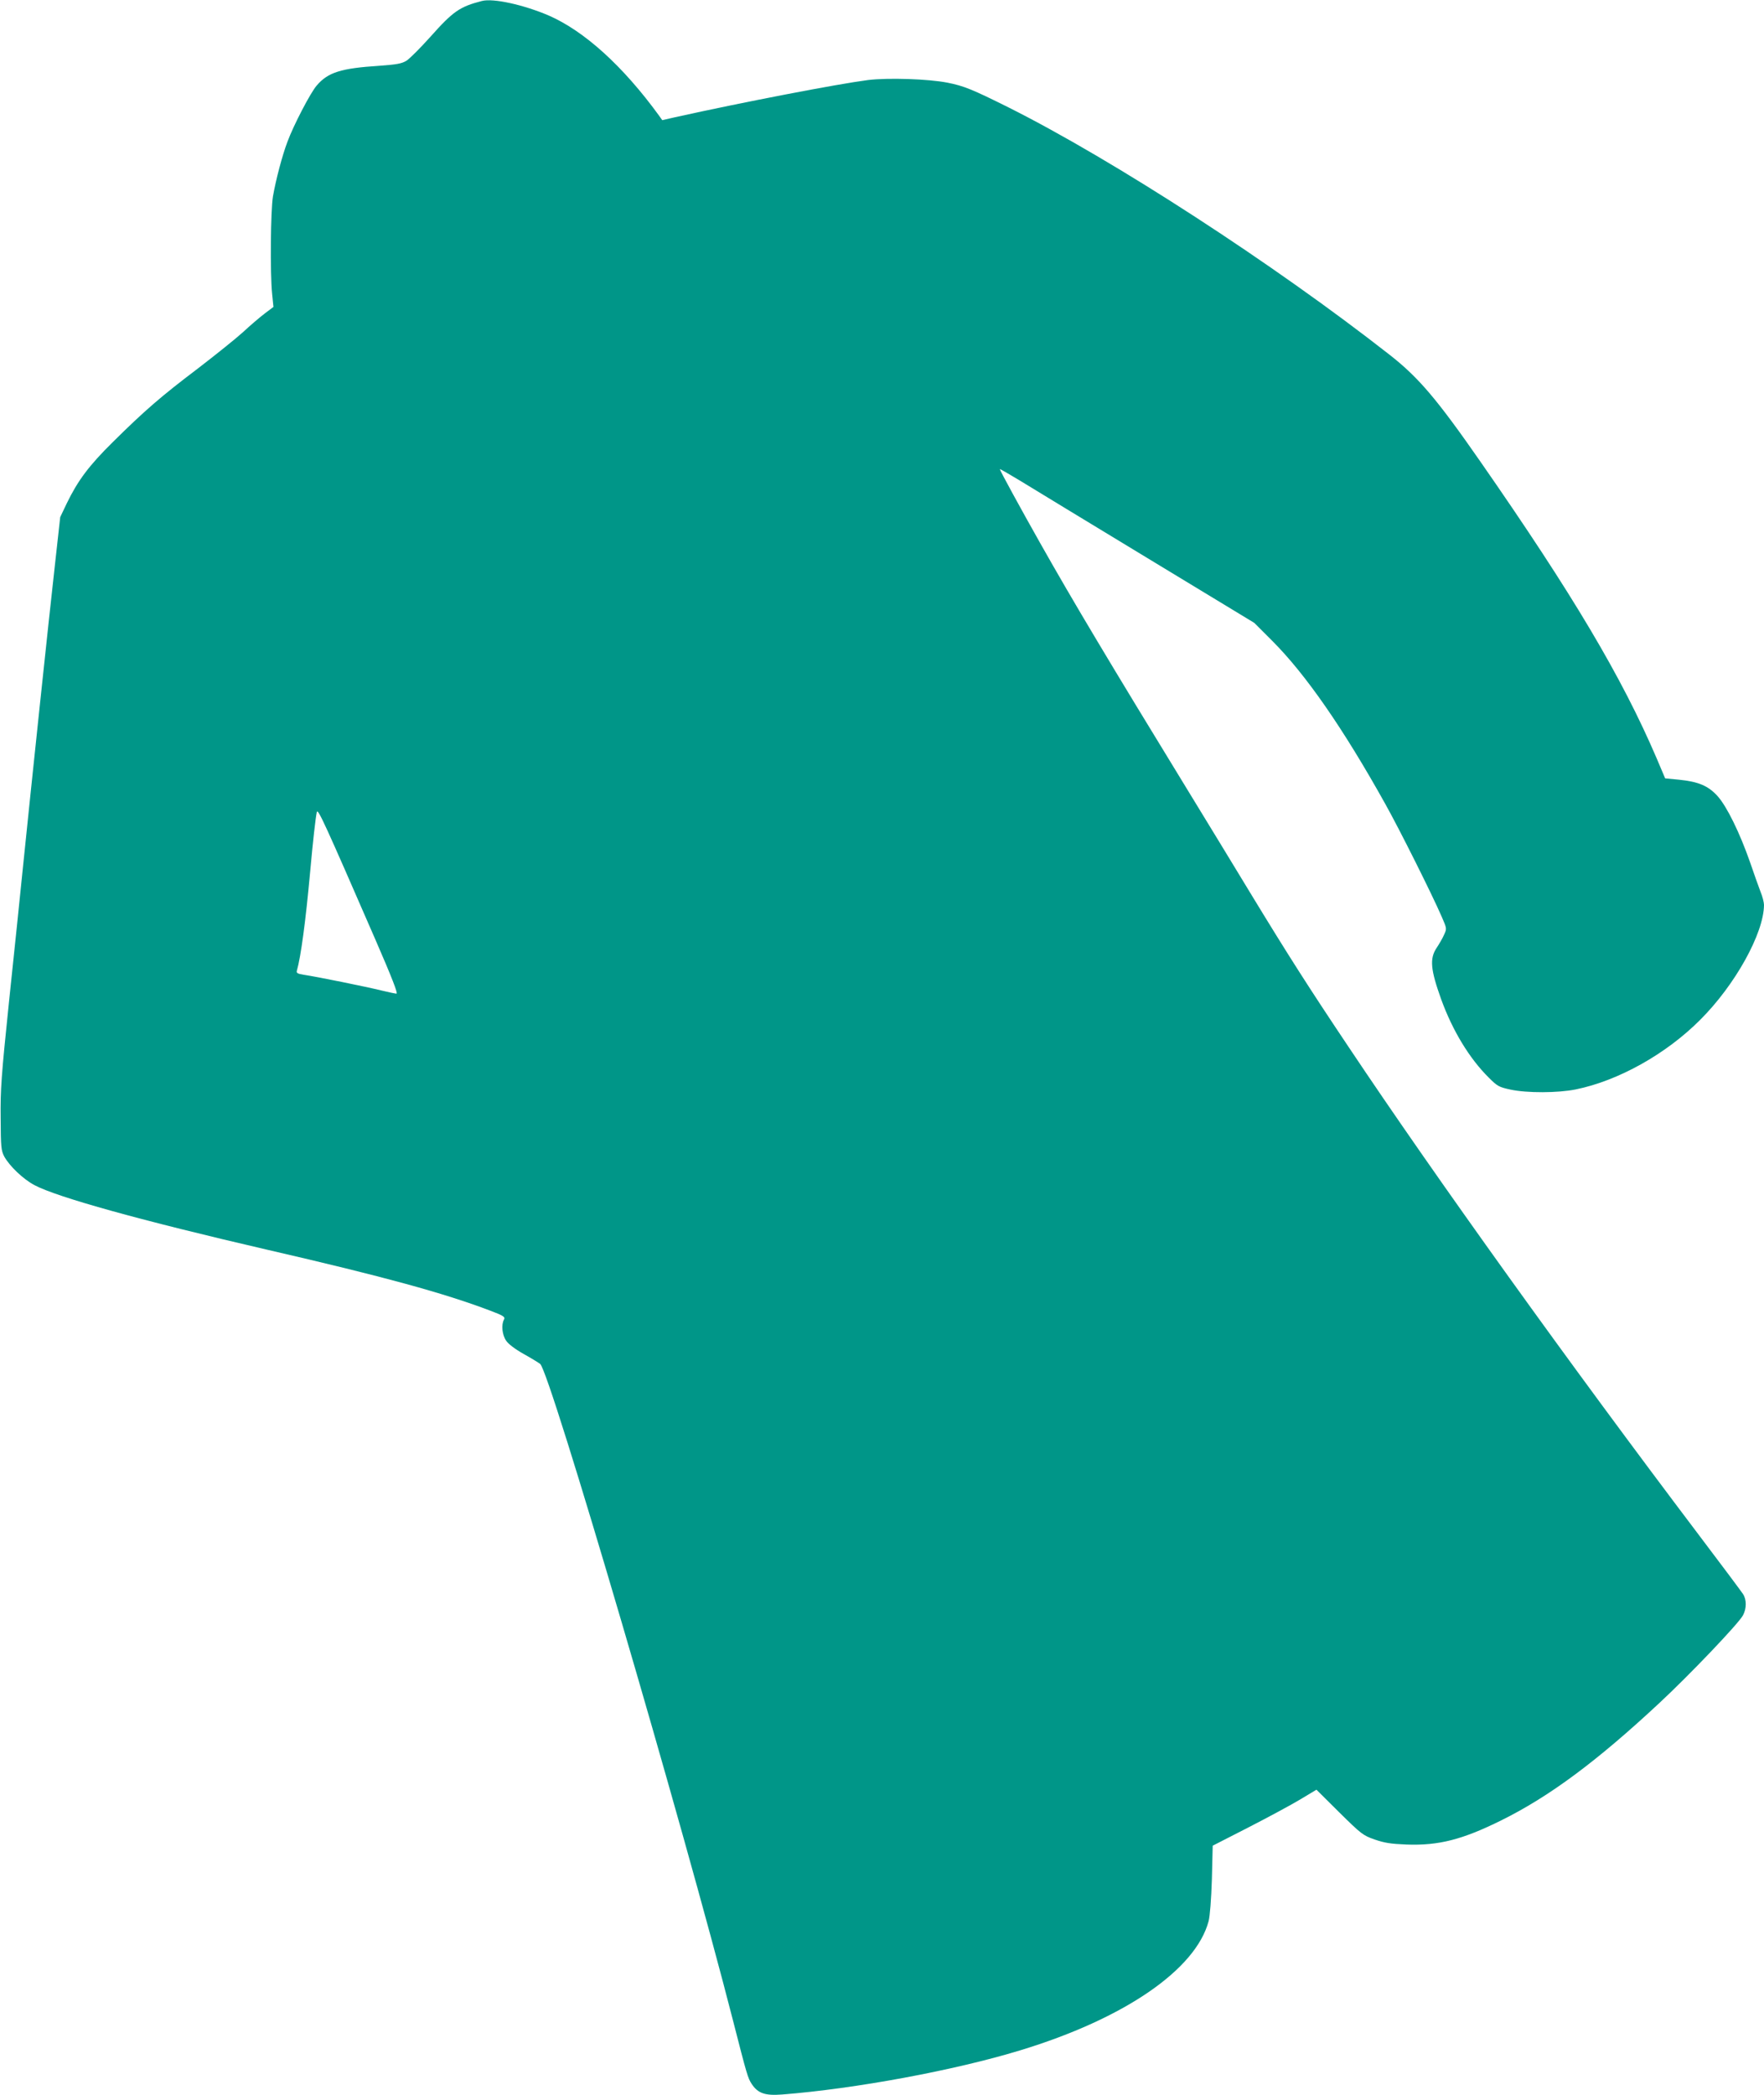 <?xml version="1.0" standalone="no"?>
<!DOCTYPE svg PUBLIC "-//W3C//DTD SVG 20010904//EN"
 "http://www.w3.org/TR/2001/REC-SVG-20010904/DTD/svg10.dtd">
<svg version="1.0" xmlns="http://www.w3.org/2000/svg"
 width="1078pt" height="1280pt" viewBox="0 0 1078 1280"
 preserveAspectRatio="xMidYMid meet">
<g transform="translate(0,1280) scale(0.1,-0.1)"
fill="#009688" stroke="none">
<path d="M2945 12794 c-136 -35 -176 -63 -315 -219 -61 -68 -127 -134 -146
-146 -30 -18 -59 -23 -167 -31 -234 -15 -313 -40 -382 -121 -38 -44 -141 -242
-178 -342 -32 -84 -71 -232 -89 -335 -14 -85 -18 -467 -5 -595 l8 -80 -53 -40
c-29 -22 -89 -73 -133 -114 -44 -40 -169 -140 -277 -223 -222 -168 -323 -255
-519 -449 -145 -143 -213 -234 -281 -374 l-40 -84 -33 -298 c-35 -310 -141
-1314 -195 -1843 -17 -168 -55 -537 -85 -820 -47 -453 -53 -539 -51 -710 1
-179 3 -198 22 -235 32 -58 115 -138 185 -175 140 -74 651 -216 1429 -396 708
-163 1075 -264 1357 -371 82 -31 91 -38 83 -54 -18 -32 -11 -94 13 -129 13
-20 55 -52 107 -81 47 -26 92 -54 101 -61 60 -47 871 -2810 1179 -4013 85
-332 90 -349 114 -386 38 -57 82 -72 185 -64 447 35 1053 147 1456 270 635
193 1072 492 1151 789 8 31 16 132 20 256 l5 205 217 111 c119 61 262 138 317
171 l100 60 140 -139 c134 -132 144 -140 215 -165 61 -21 98 -27 196 -31 196
-7 341 30 579 148 293 145 583 360 965 716 184 171 486 487 512 537 22 42 22
95 0 129 -9 14 -132 179 -273 365 -783 1035 -1603 2177 -2138 2978 -240 358
-375 570 -591 925 -95 157 -272 447 -393 645 -475 776 -698 1149 -899 1505
-116 205 -248 447 -248 454 0 3 55 -29 123 -70 67 -41 417 -254 777 -472 l655
-397 110 -110 c203 -203 432 -532 690 -995 88 -157 286 -553 345 -689 32 -73
32 -74 15 -111 -9 -21 -30 -57 -46 -81 -43 -65 -37 -132 28 -313 70 -193 173
-362 291 -479 53 -53 63 -58 132 -73 102 -22 291 -21 400 1 260 53 552 216
760 425 214 213 389 529 390 702 0 15 -9 51 -21 80 -11 29 -41 112 -65 183
-62 177 -141 339 -198 402 -57 63 -117 88 -236 100 l-84 8 -53 125 c-212 494
-511 998 -1076 1810 -267 384 -378 514 -554 652 -710 556 -1684 1188 -2330
1512 -221 110 -272 131 -373 151 -117 23 -363 31 -486 16 -186 -24 -758 -134
-1178 -227 l-79 -18 -19 27 c-221 304 -457 517 -674 612 -154 66 -340 107
-409 89z m-650 -5736 c100 -230 138 -328 128 -328 -8 0 -49 9 -91 19 -88 22
-403 86 -475 96 -37 6 -47 11 -43 24 25 88 54 305 81 601 17 189 33 331 41
369 6 26 47 -64 359 -781z"/>
</g>
</svg>
